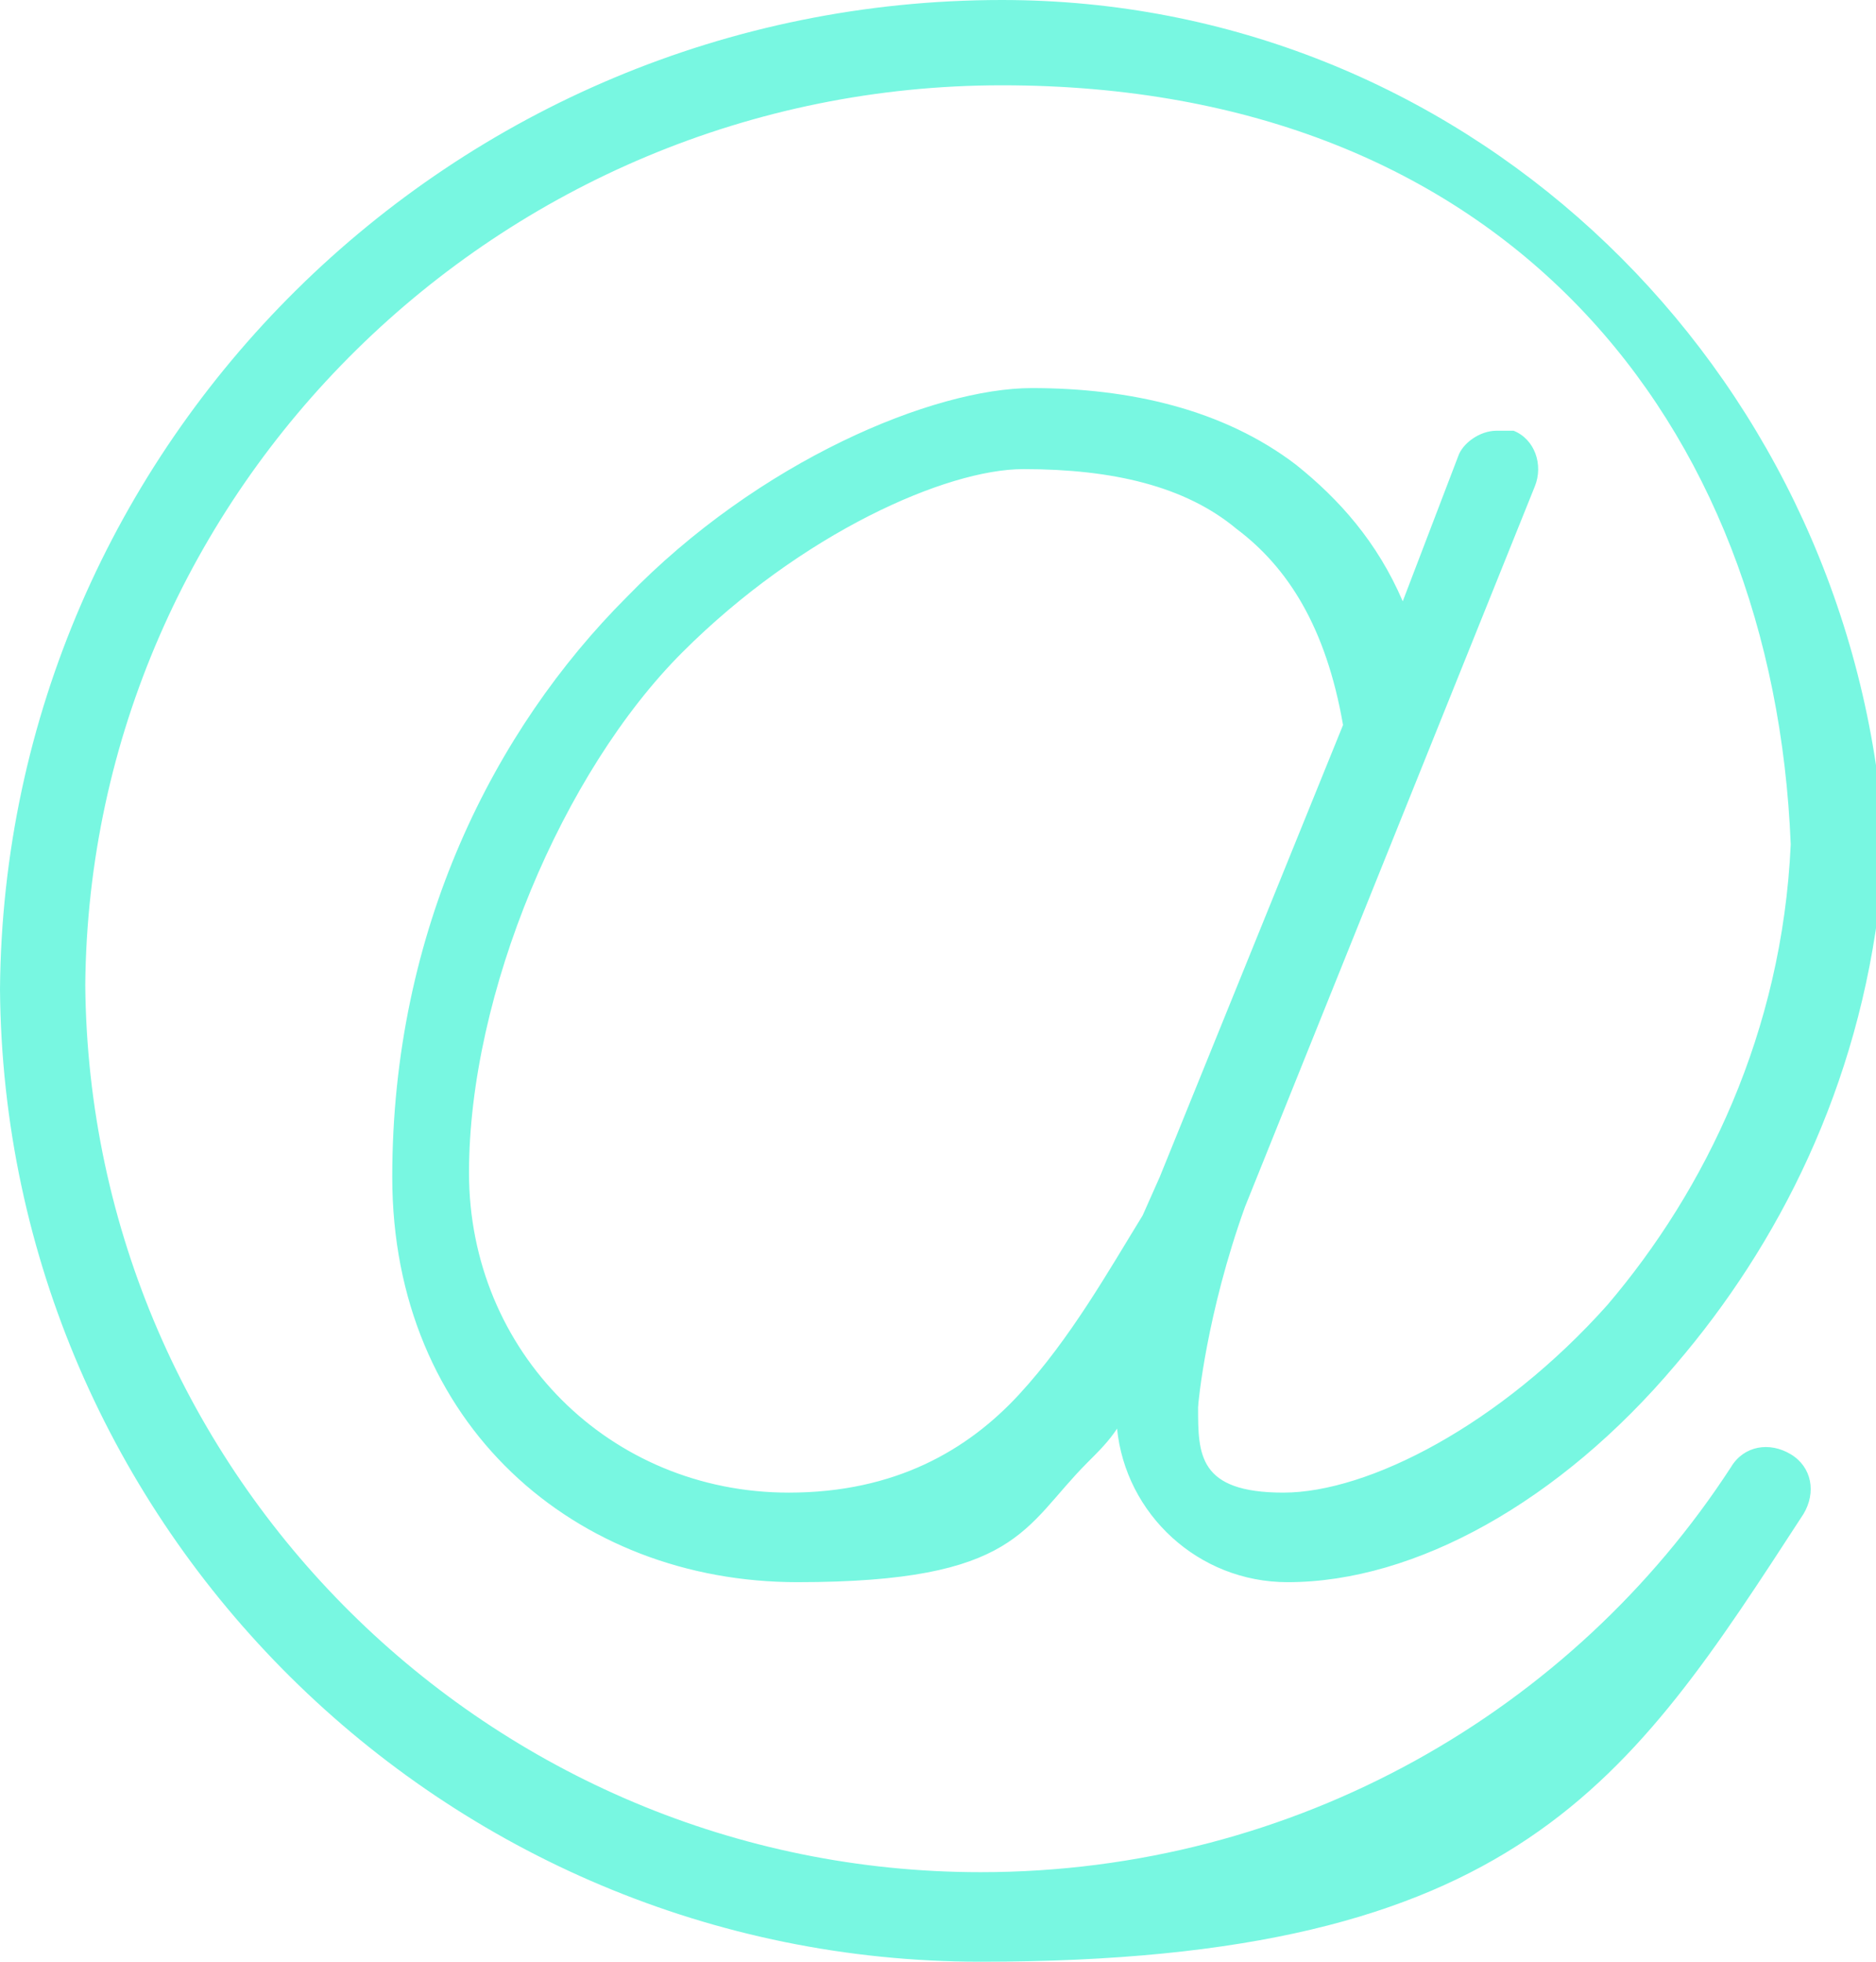 <svg xmlns="http://www.w3.org/2000/svg" id="uuid-d3e40c54-78ad-4ff1-84d8-cd1c523a1c43" viewBox="0 0 44 46"><defs><style>.uuid-19073174-8105-4494-9c0c-5bda7003e48a{fill:#78f7e1;}</style></defs><path class="uuid-19073174-8105-4494-9c0c-5bda7003e48a" d="m23.5,0C10.6,0,.1,10.4,0,23.2h0c.1,12.6,10.4,22.8,23,22.8s15.2-4.2,19.3-10.5c.3-.5.2-1.1-.3-1.4s-1.1-.2-1.4.3h0c-3.7,5.7-10.2,9.5-17.6,9.5-11.5,0-20.9-9.3-21-20.8C2.1,11.5,11.7,2,23.5,2s18.1,7.9,18.5,17.8c-.2,4.4-2,8.1-4.3,10.8-2.5,2.8-5.6,4.4-7.6,4.4s-2-.9-2-2c0-.1.2-2.2,1.1-4.7,0,0,0,0,0,0l6.8-16.9c.2-.5,0-1.1-.5-1.3-.1,0-.3,0-.4,0-.4,0-.8.3-.9.6l-1.3,3.4c-.6-1.4-1.5-2.4-2.5-3.2-1.7-1.3-3.9-1.8-6.2-1.8s-6.4,1.7-9.5,4.9c-3.1,3.1-5.5,7.8-5.5,13.6s4.3,9.5,9.5,9.5,5.3-1.3,6.8-2.8c.3-.3.5-.5.7-.8.2,2,1.9,3.6,4,3.6,3,0,6.4-1.9,9.1-5.1,2.4-2.8,4.3-6.5,4.8-11,0-.1,0-.3,0-.4,0-.3,0-.7,0-1,0-.2,0-.3,0-.5,0-.1,0-.3,0-.4C42.9,8.2,34.2,0,23.5,0Zm.5,11c2.1,0,3.8.4,5,1.4,1.2.9,2.1,2.3,2.5,4.6l-4.3,10.6s0,0,0,0l-.4.9s0,0,0,0c-.8,1.3-1.7,2.9-2.9,4.2s-2.9,2.3-5.4,2.3c-4.2,0-7.5-3.3-7.5-7.5s2.2-9.4,5-12.2c2.8-2.8,6.2-4.3,8-4.3Z"></path></svg>